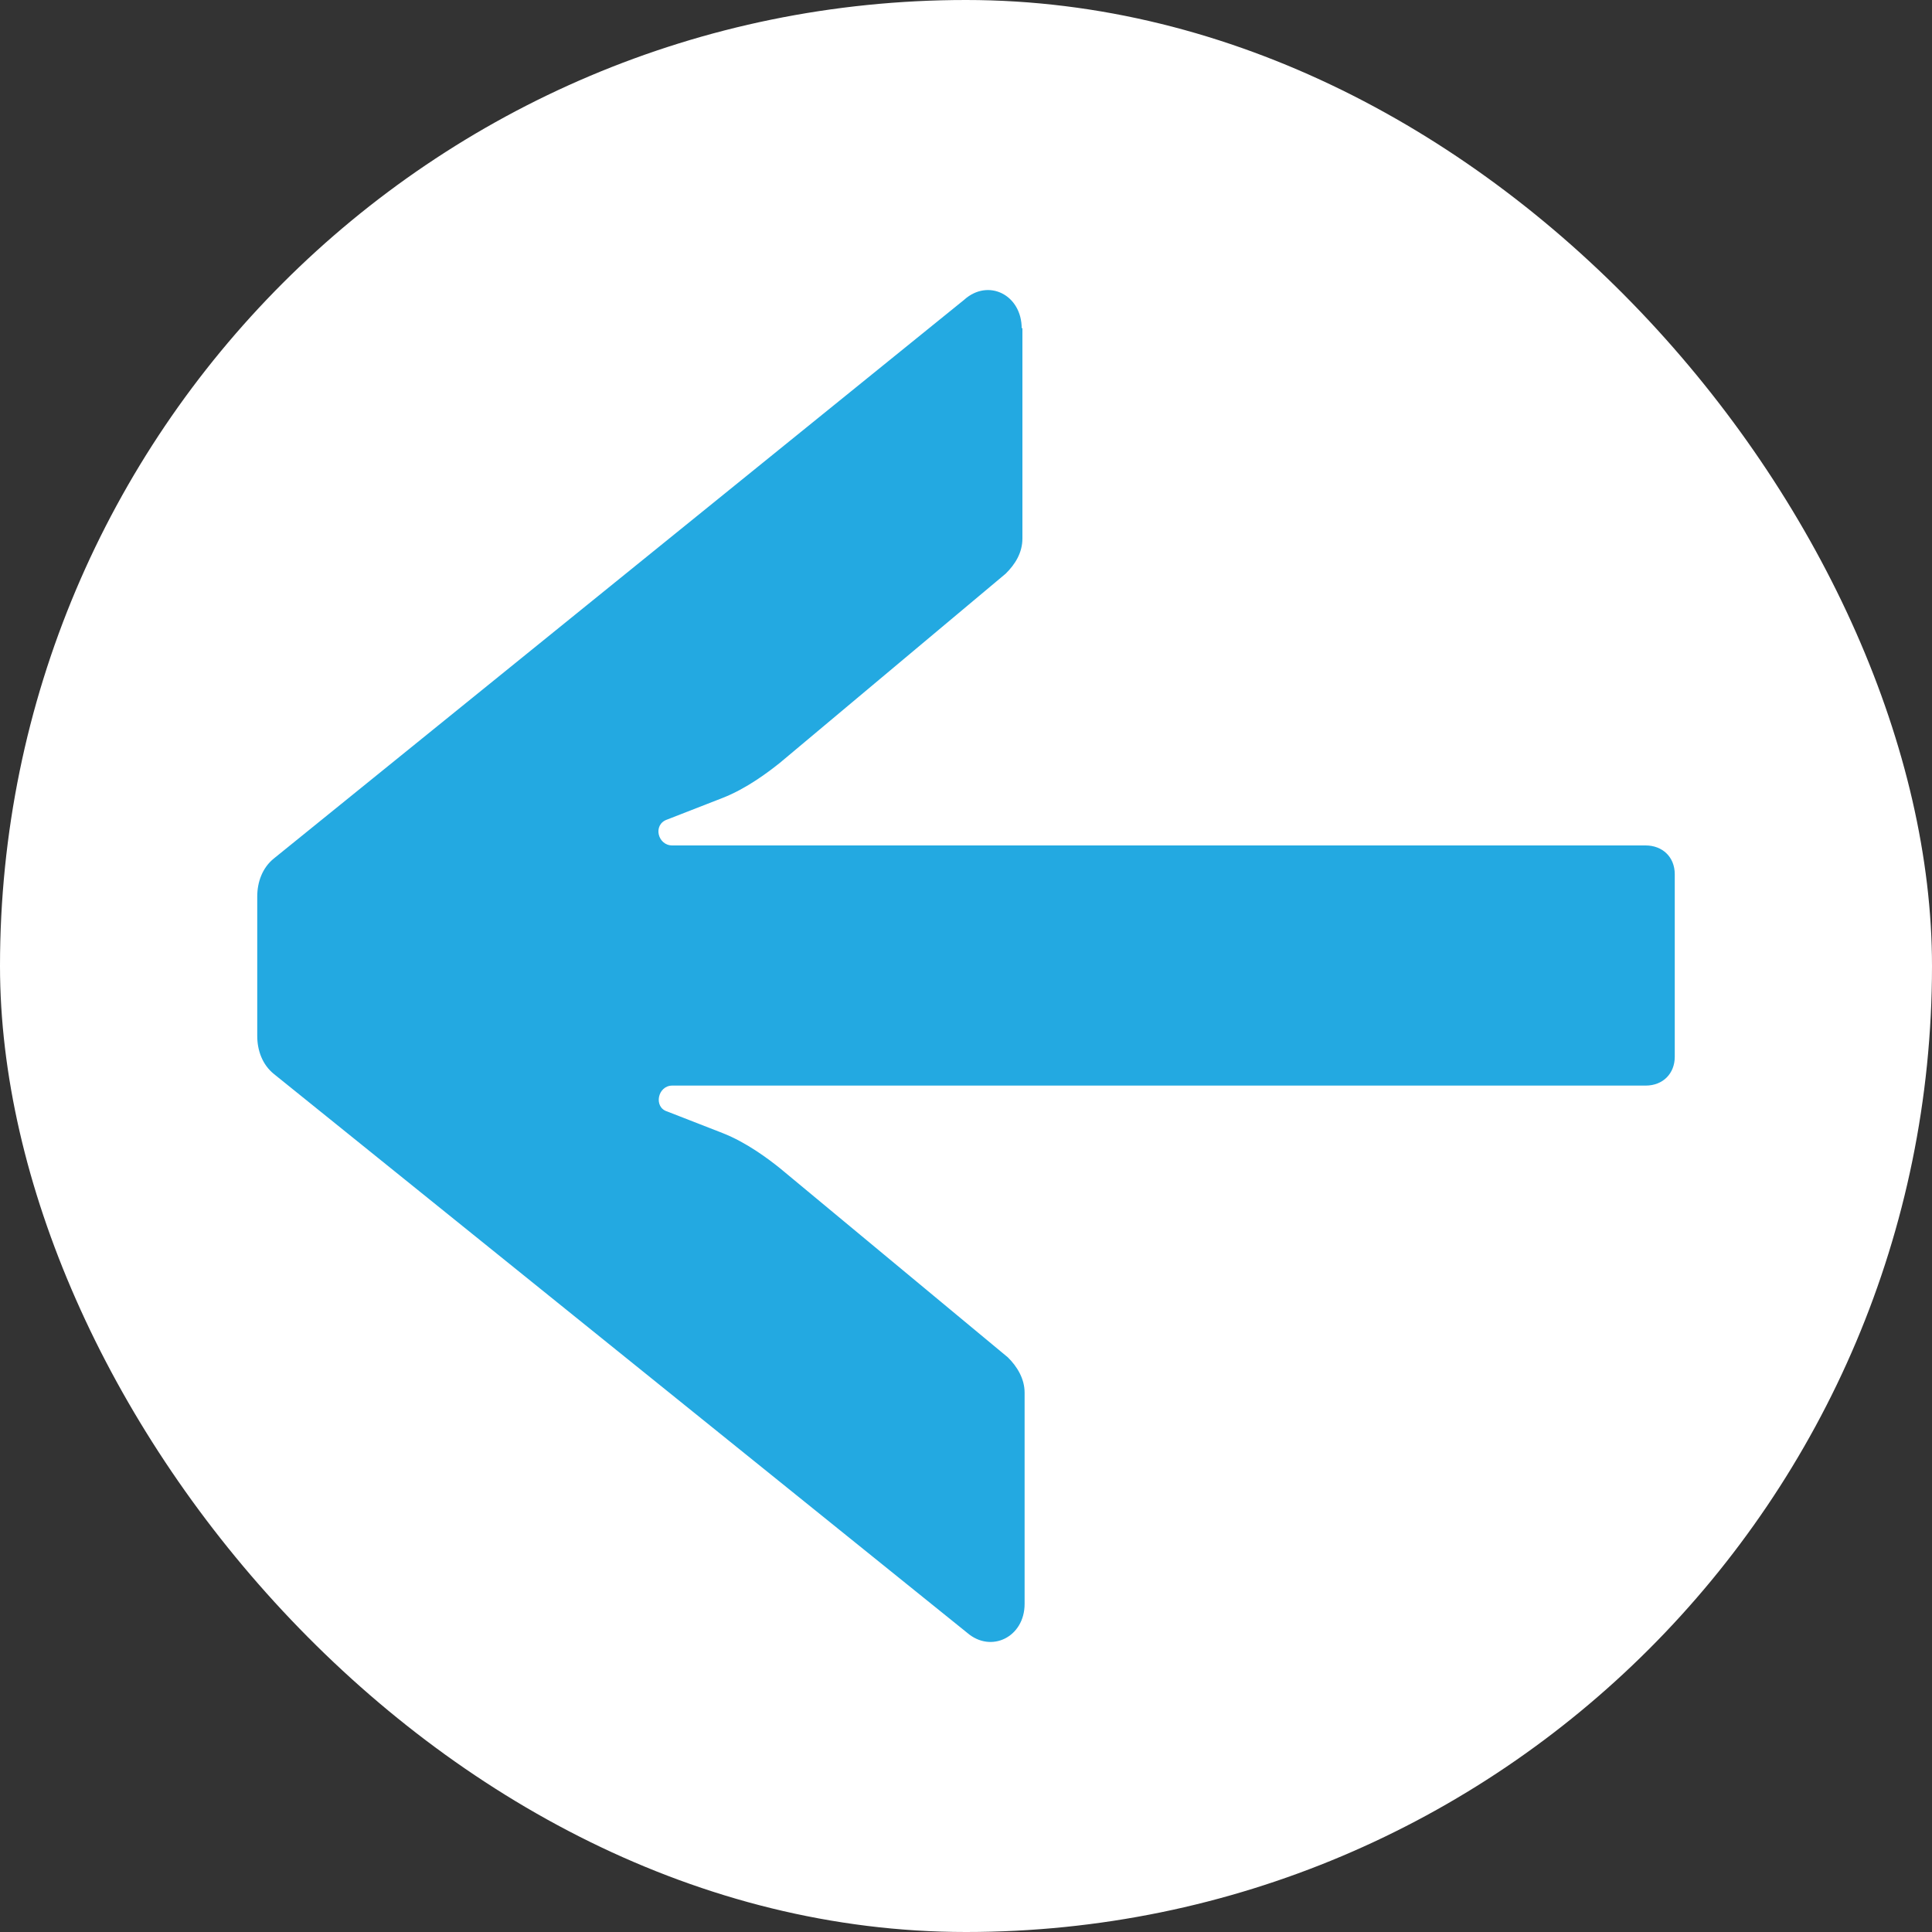 <?xml version="1.0" encoding="utf-8"?>
<svg xmlns="http://www.w3.org/2000/svg" fill="none" height="100%" overflow="visible" preserveAspectRatio="none" style="display: block;" viewBox="0 0 60 60" width="100%">
<rect x="0" y="0" width="60" height="60" fill="#333333" stroke="none"/>
<g id="+">
<rect fill="white" height="60" rx="30" width="60"/>
<g clip-path="url(#clip0_0_3018)" id="back arrow 1">
<path d="M31.752 10.179L31.752 16.722C31.752 17.168 31.526 17.526 31.232 17.816L24.223 23.688C23.861 23.978 23.183 24.492 22.437 24.782L20.718 25.452C20.266 25.608 20.424 26.256 20.877 26.256L51.107 26.256C51.627 26.256 52.011 26.613 52.011 27.149L52.011 32.821C52.011 33.334 51.65 33.714 51.107 33.714L20.877 33.714C20.424 33.714 20.289 34.383 20.718 34.517L22.437 35.187C23.183 35.478 23.861 35.991 24.223 36.281L31.3 42.154C31.594 42.444 31.82 42.824 31.82 43.248L31.82 49.812C31.82 50.84 30.78 51.353 30.034 50.706L8.509 33.356C8.147 33.066 7.989 32.62 7.989 32.173L7.989 27.841C7.989 27.395 8.147 26.948 8.509 26.658L29.944 9.309C30.69 8.639 31.73 9.152 31.73 10.202L31.752 10.179Z" fill="#23A9E1" id="Vector"/>
</g>
</g>
<defs>
<clipPath id="clip0_0_3018">
<rect fill="white" height="41.985" transform="translate(52.011 50.992) rotate(-180)" width="44.023"/>
</clipPath>
</defs>
</svg>